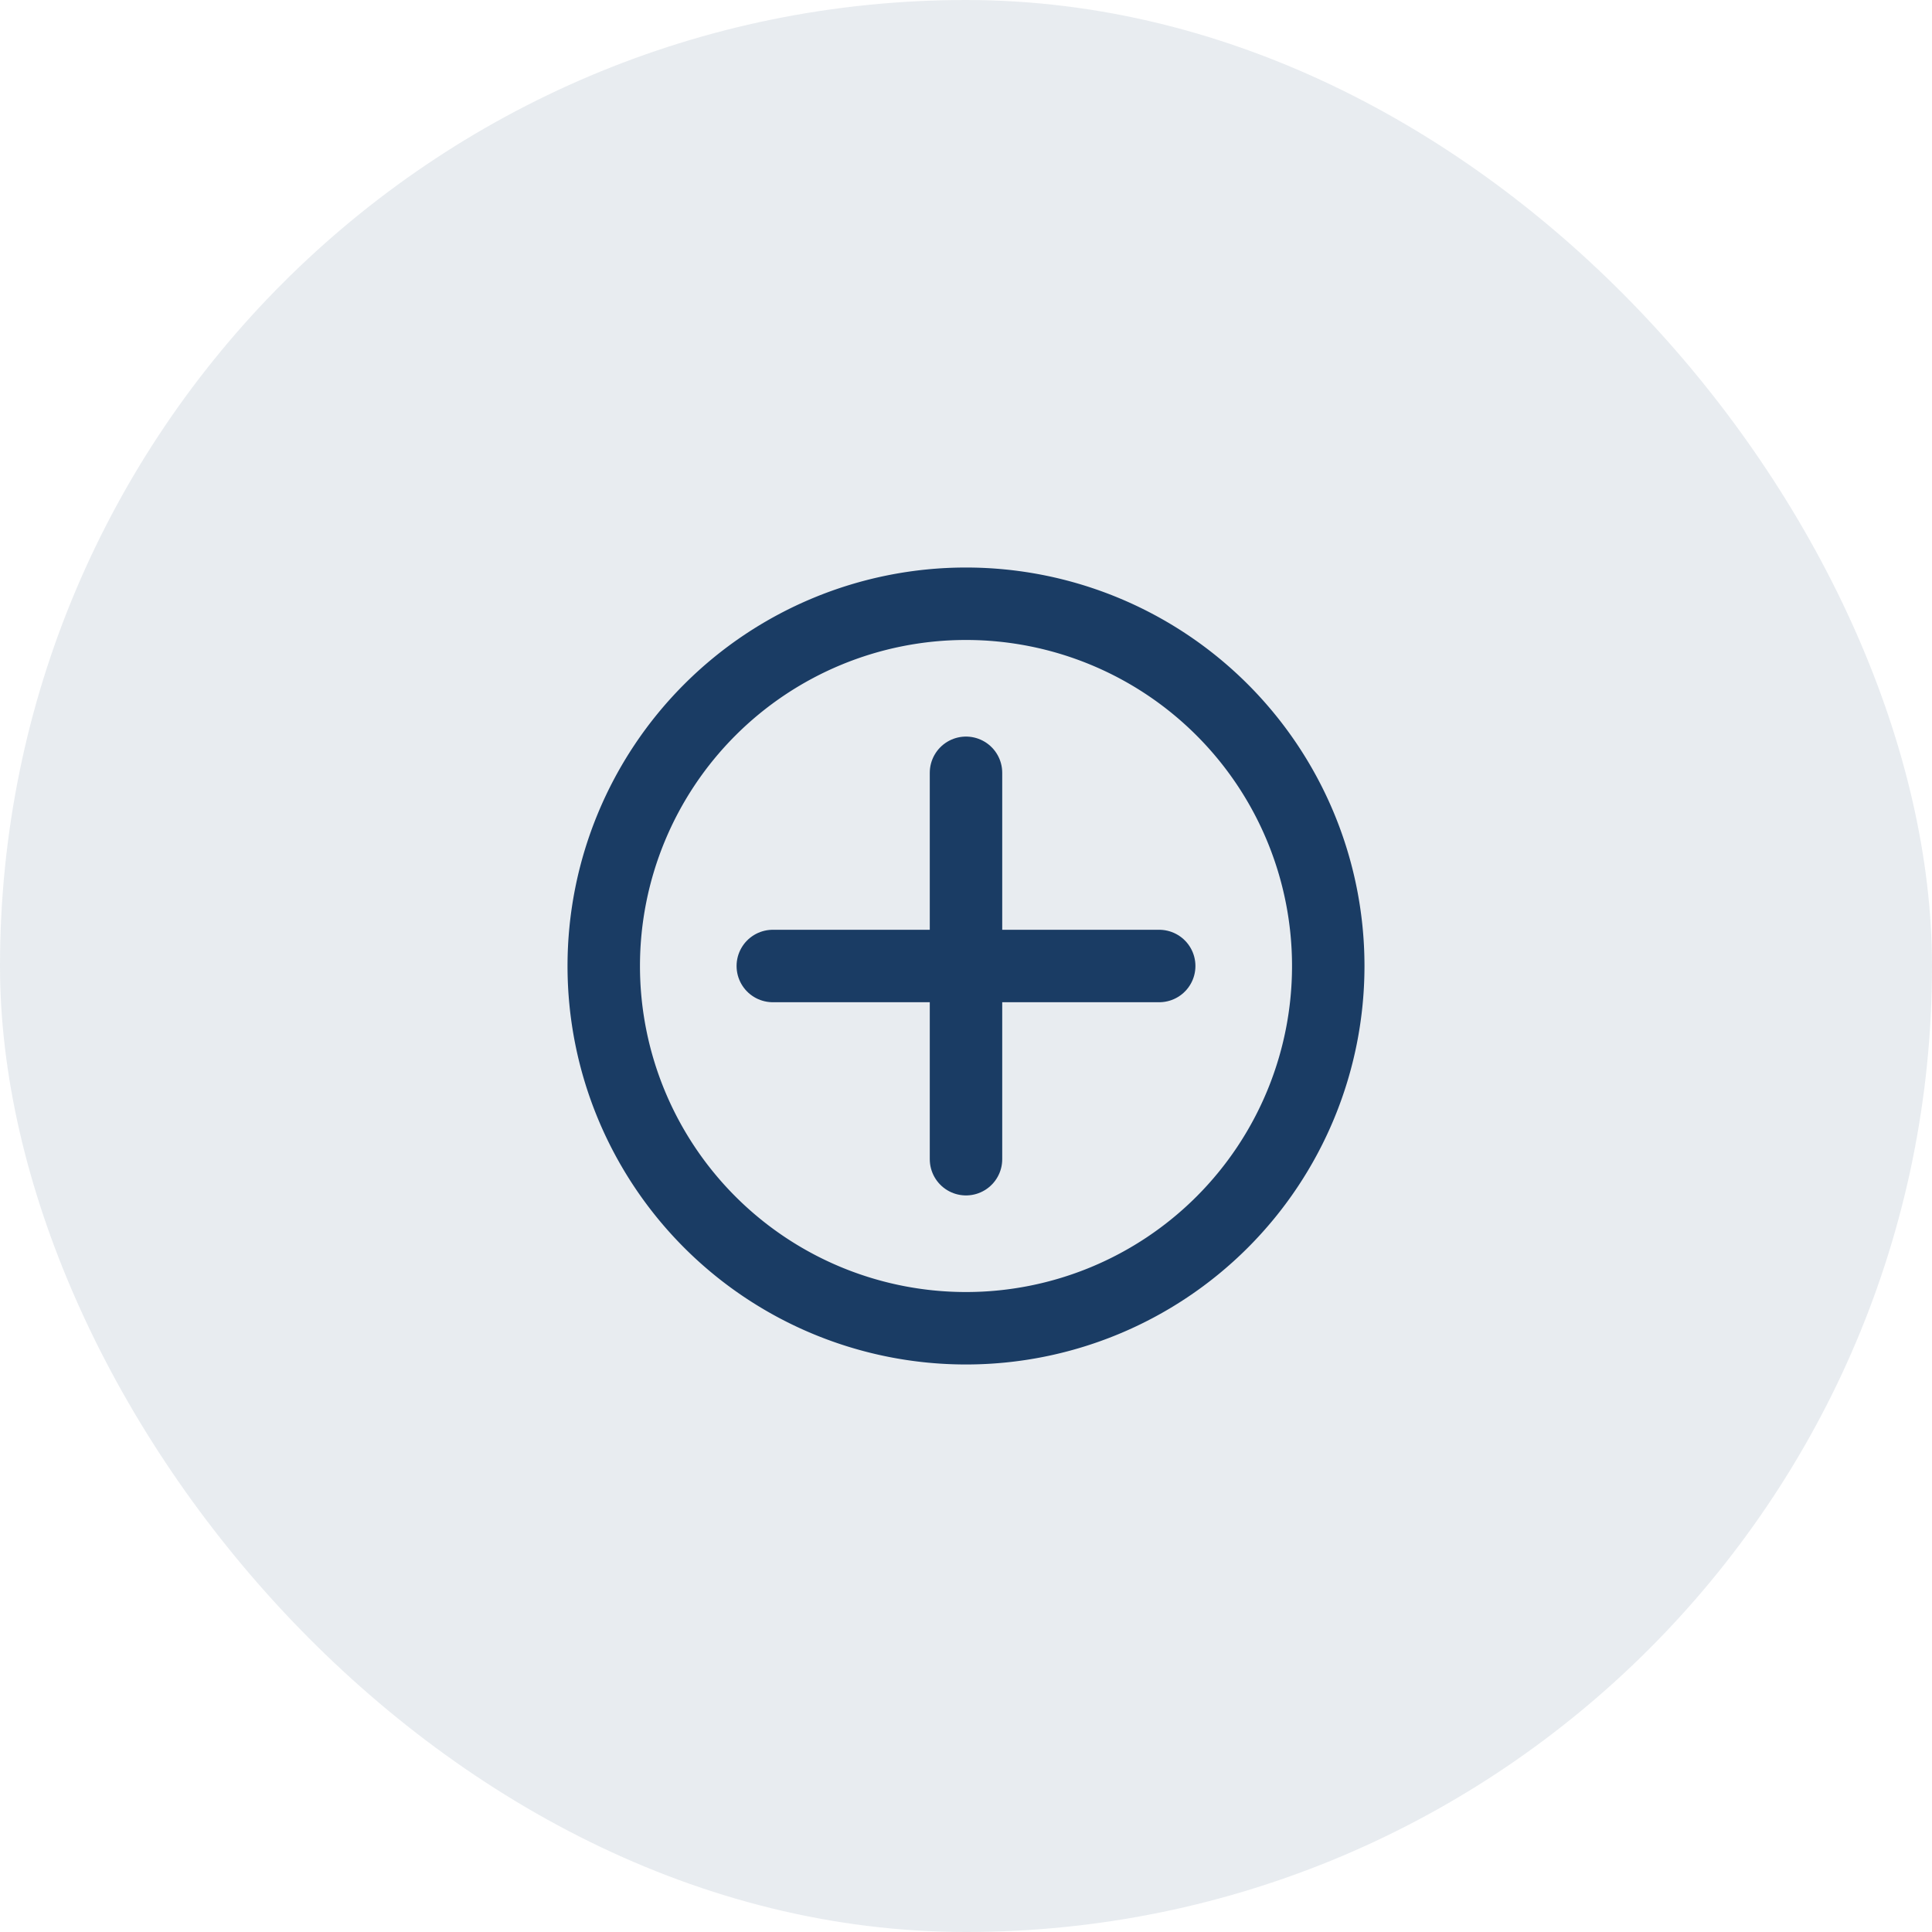 <svg width="80" height="80" viewBox="0 0 80 80" fill="none" xmlns="http://www.w3.org/2000/svg">
  <rect width="80" height="80" rx="40" fill="#1a3c64" fill-opacity="0.1"/>
  <path d="M25,40 A15,15 0 1,0 55,40 A15,15 0 1,0 25,40" stroke="#1a3c64" stroke-width="3" fill="none"/>
  <path d="M40,32 L40,48" stroke="#1a3c64" stroke-width="3" stroke-linecap="round"/>
  <path d="M48,40 L32,40" stroke="#1a3c64" stroke-width="3" stroke-linecap="round"/>
</svg>